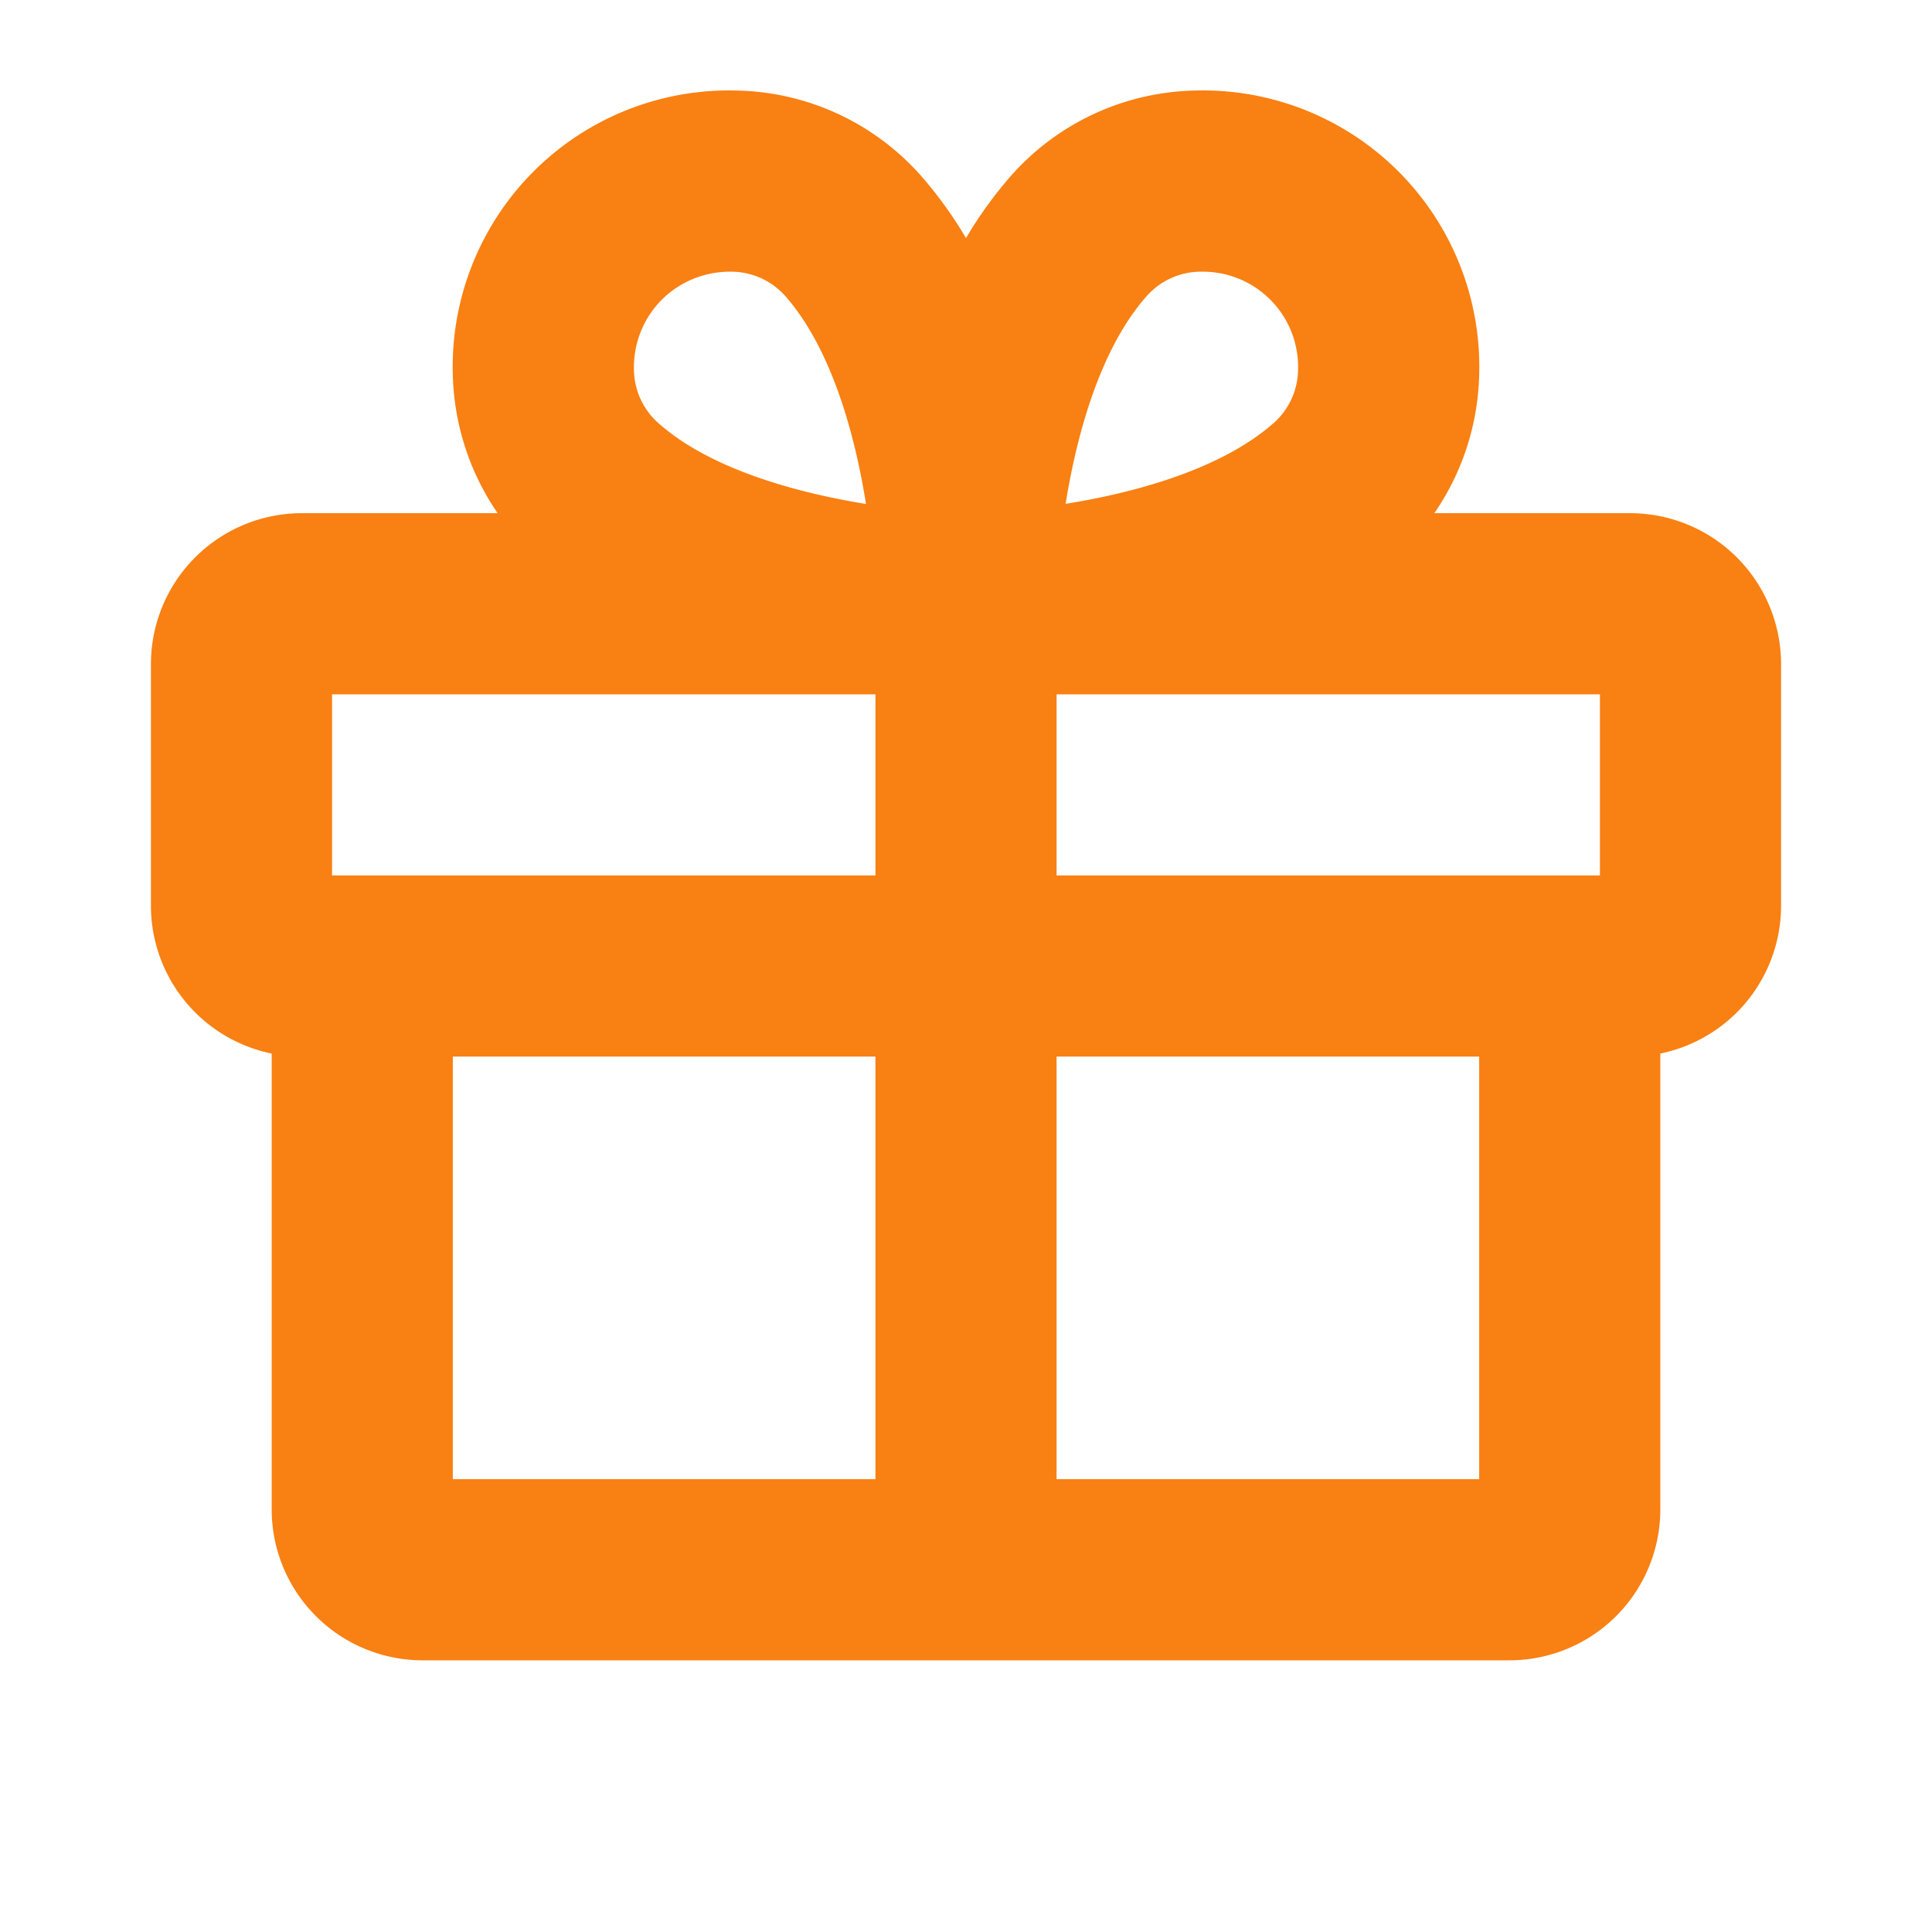 <svg viewBox="0 0 256 256" fill="#f98012" height="60" width="60" xmlns="http://www.w3.org/2000/svg"><path d="M216,68H190.06A33.82,33.82,0,0,0,196,49.69,36.62,36.62,0,0,0,158.31,12,33.44,33.44,0,0,0,134,23.25a54.65,54.65,0,0,0-6,8.3,54.65,54.65,0,0,0-6-8.3A33.44,33.44,0,0,0,97.69,12,36.62,36.62,0,0,0,60,49.69,33.82,33.82,0,0,0,65.94,68H40A20,20,0,0,0,20,88v32a20,20,0,0,0,16,19.6V200a20,20,0,0,0,20,20H200a20,20,0,0,0,20-20V139.6A20,20,0,0,0,236,120V88A20,20,0,0,0,216,68Zm-4,48H140V92h72ZM152,39.17A9.59,9.59,0,0,1,159,36h.35A12.62,12.62,0,0,1,172,49,9.59,9.59,0,0,1,168.83,56c-6.9,6.12-18.25,9.26-27.63,10.76C142.7,57.42,145.84,46.07,152,39.17ZM87.7,39.7A12.8,12.8,0,0,1,96.61,36H97A9.59,9.59,0,0,1,104,39.17c6.12,6.9,9.26,18.24,10.75,27.61C105.45,65.27,94,62.13,87.17,56A9.59,9.59,0,0,1,84,49,12.72,12.72,0,0,1,87.7,39.7ZM44,92h72v24H44Zm16,48h56v56H60Zm80,56V140h56v56Z"></path></svg>